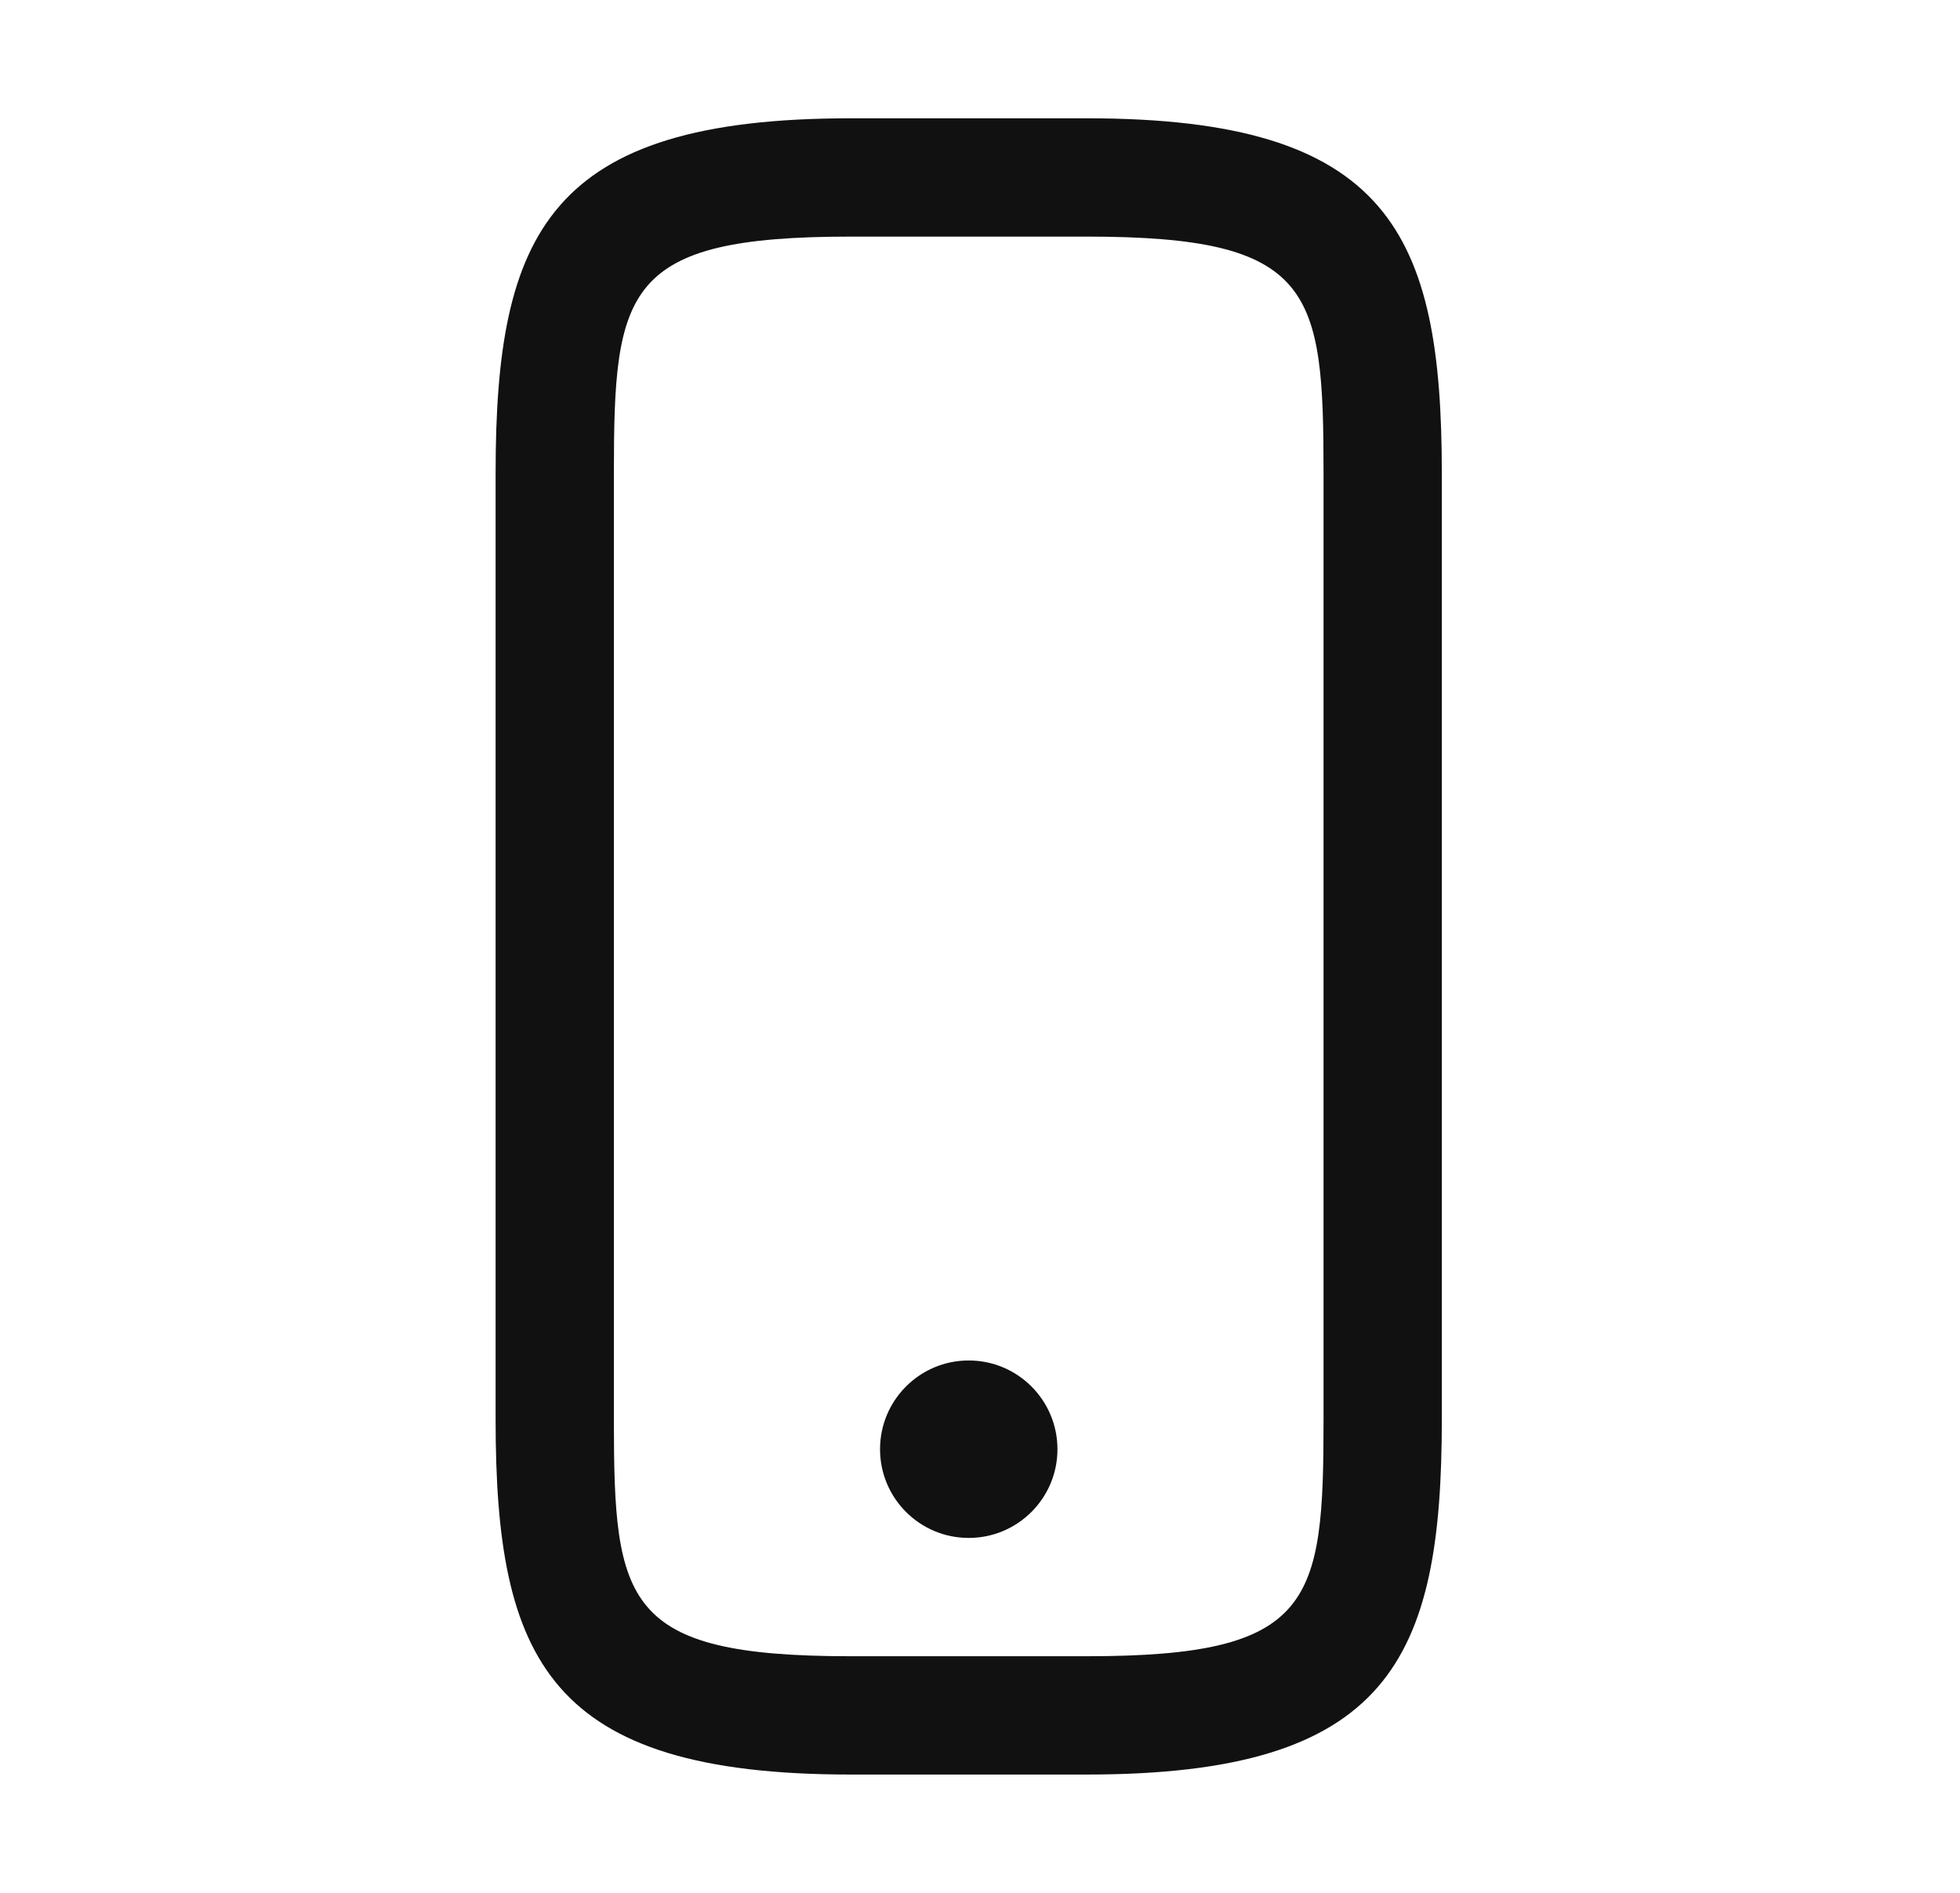 <svg width="29" height="28" viewBox="0 0 29 28" fill="none" xmlns="http://www.w3.org/2000/svg">
<path fill-rule="evenodd" clip-rule="evenodd" d="M12.583 1.75H16.083C20.548 1.75 21.333 3.442 21.333 7V21C21.333 24.558 20.548 26.25 16.083 26.25H12.583C8.119 26.25 7.333 24.558 7.333 21V7C7.333 3.442 8.119 1.75 12.583 1.75ZM16.083 24.5C19.435 24.5 19.583 23.716 19.583 21V7C19.583 4.284 19.435 3.5 16.083 3.5H12.583C9.232 3.5 9.083 4.284 9.083 7V21C9.083 23.716 9.232 24.5 12.583 24.5H16.083ZM15.646 21.438C15.646 22.162 15.058 22.75 14.333 22.75C13.608 22.75 13.021 22.162 13.021 21.438C13.021 20.713 13.608 20.125 14.333 20.125C15.058 20.125 15.646 20.713 15.646 21.438Z" fill="#111111"/>
</svg>
